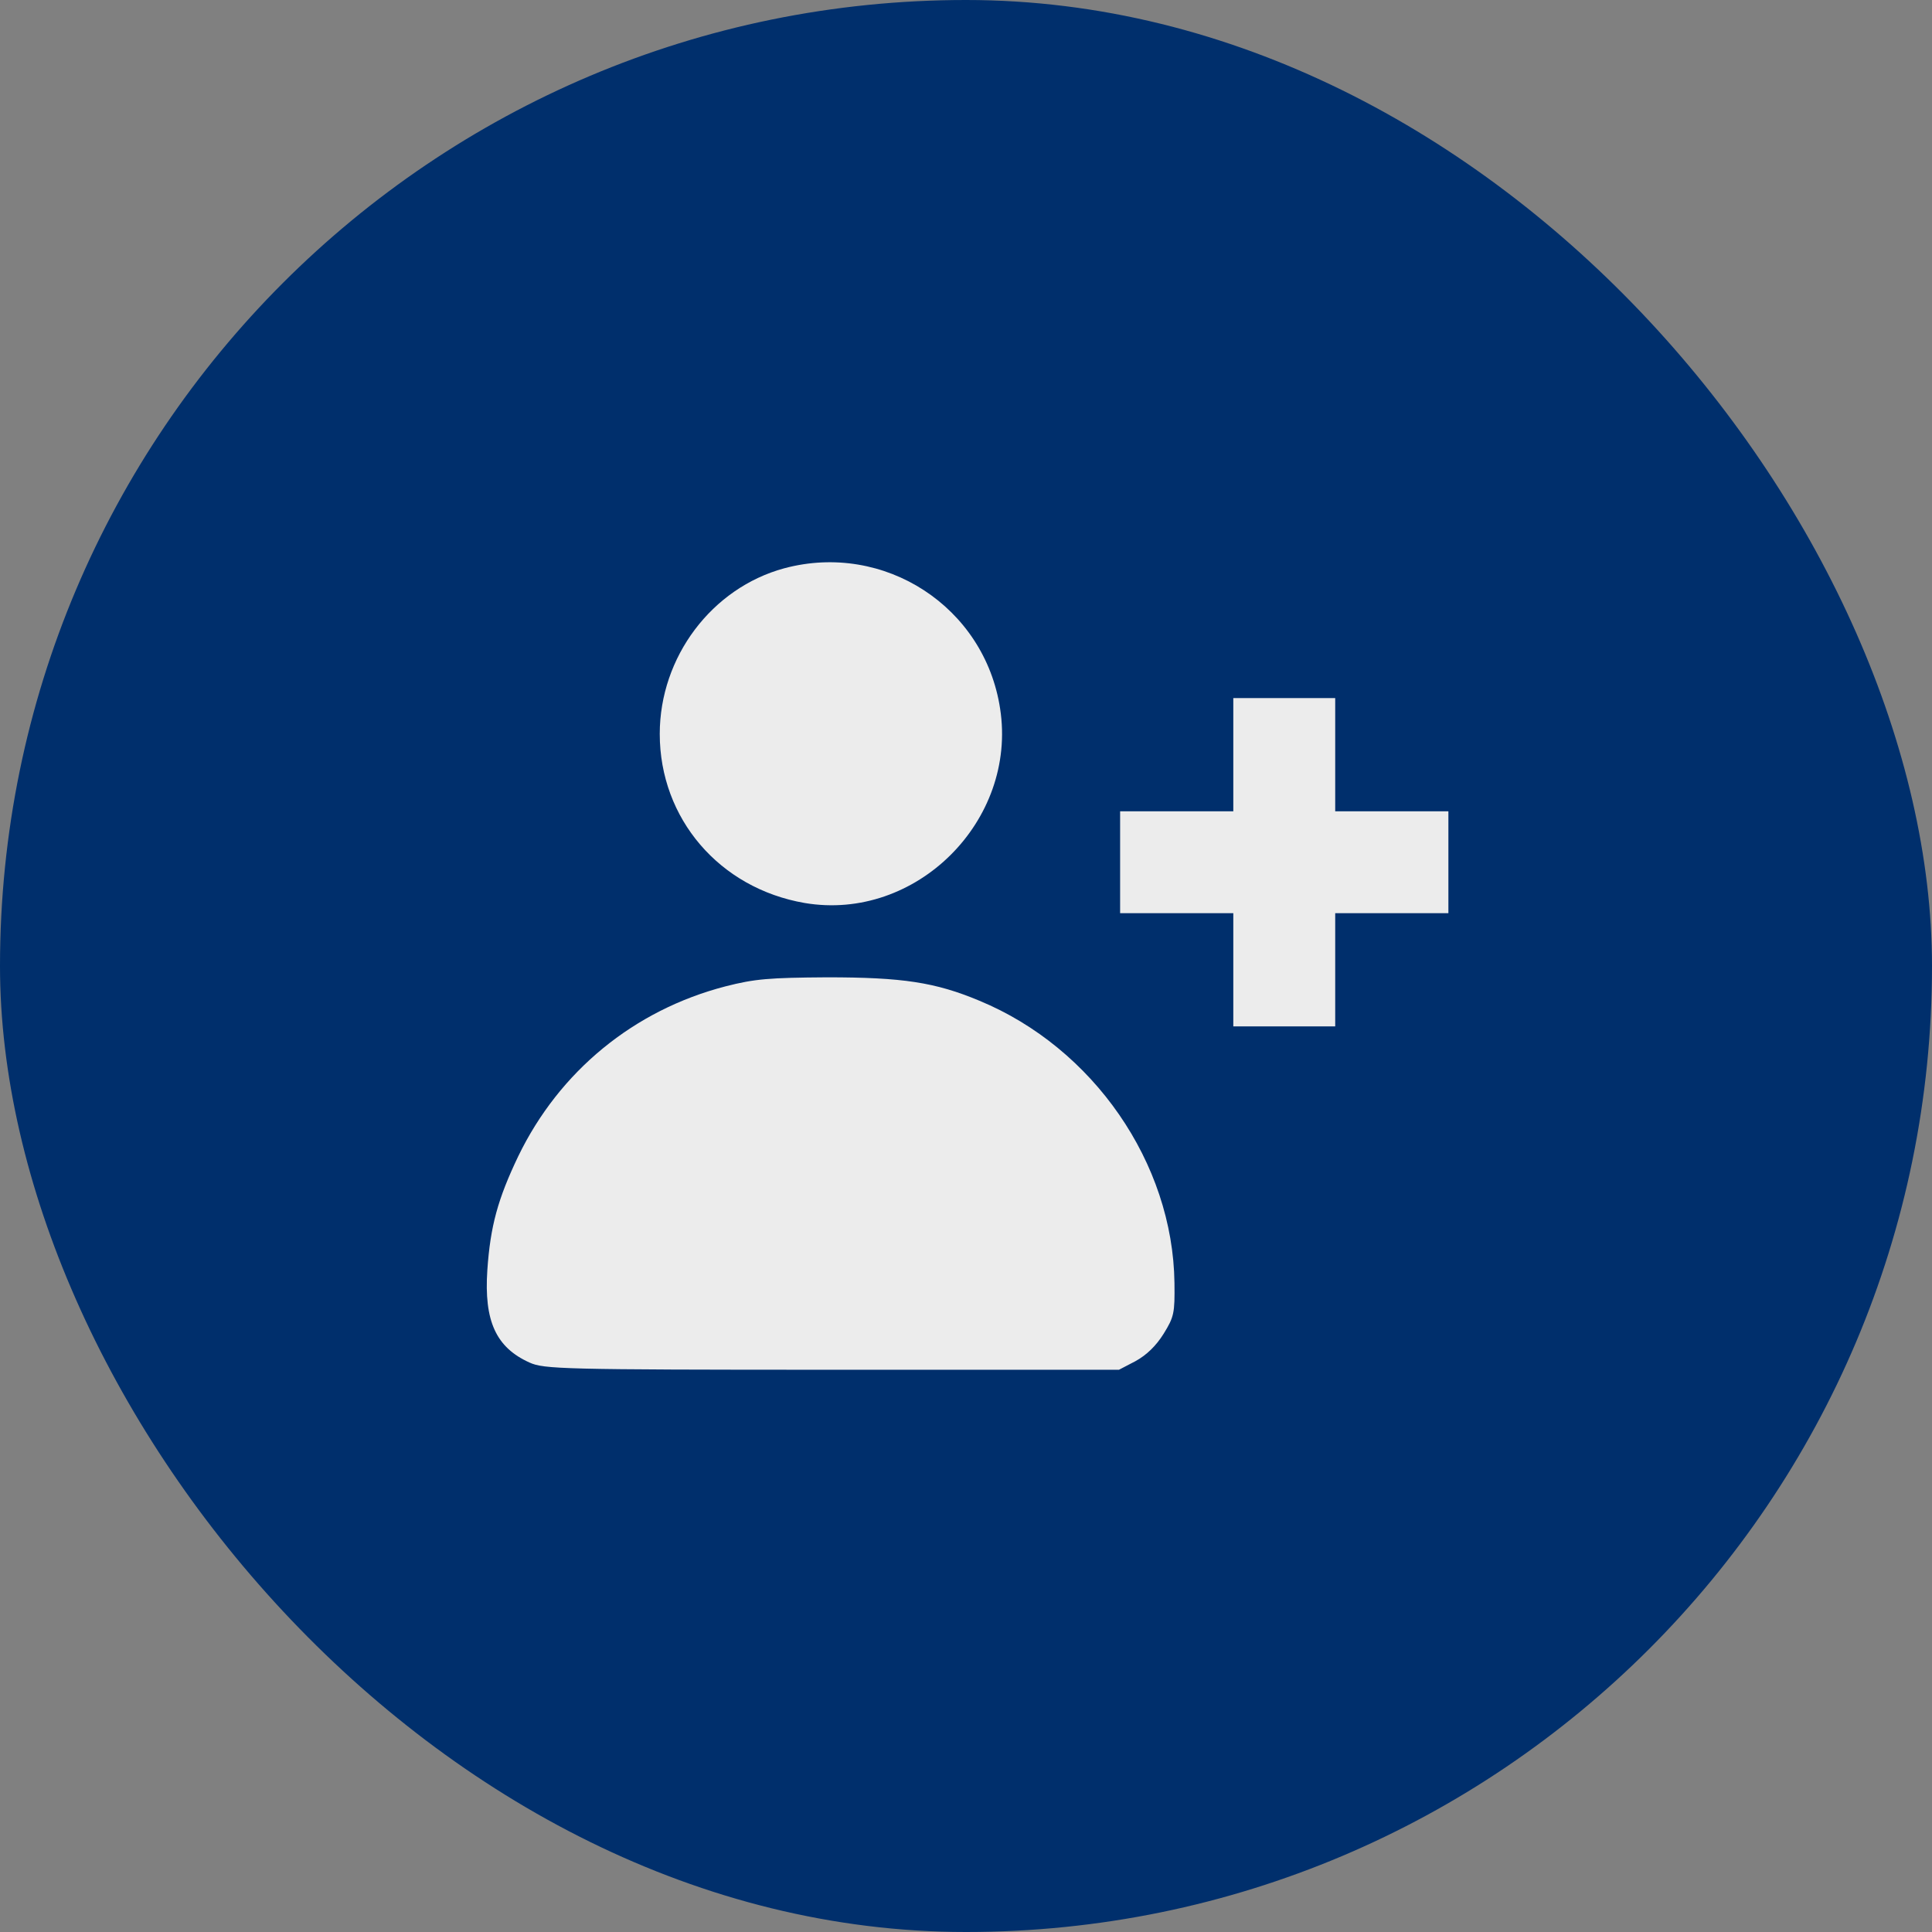 <svg width="70" height="70" viewBox="0 0 70 70" fill="none" xmlns="http://www.w3.org/2000/svg">
<rect x="0" y="0" width="70" height="70" fill="#808080" stroke="none"/>
<rect width="70" height="70" rx="35" fill="#002F6C"/>
<path d="M28.416 20.59C25.791 21.301 23.904 23.803 23.904 26.592C23.904 29.655 26.064 32.184 29.154 32.717C33.188 33.401 36.865 29.737 36.236 25.676C35.676 21.985 32.039 19.619 28.416 20.59Z" fill="#ECECEC"/>
<path d="M44.685 27.344V29.395H42.635H40.584V31.24V33.086H42.635H44.685V35.137V37.188H46.531H48.377V35.137V33.086H50.428H52.478V31.24V29.395H50.428H48.377V27.344V25.293H46.531H44.685V27.344Z" fill="#ECECEC"/>
<path d="M26.284 35.738C22.961 36.6 20.268 38.815 18.778 41.891C18.04 43.435 17.766 44.42 17.657 46.02C17.534 47.865 17.971 48.822 19.188 49.369C19.707 49.602 20.336 49.629 30.139 49.629H40.543L41.145 49.315C41.541 49.096 41.883 48.768 42.157 48.33C42.539 47.715 42.567 47.578 42.553 46.484C42.498 42.137 39.614 37.967 35.485 36.258C33.885 35.588 32.696 35.41 29.961 35.41C27.87 35.424 27.35 35.465 26.284 35.738Z" fill="#ECECEC"/>
</svg>
